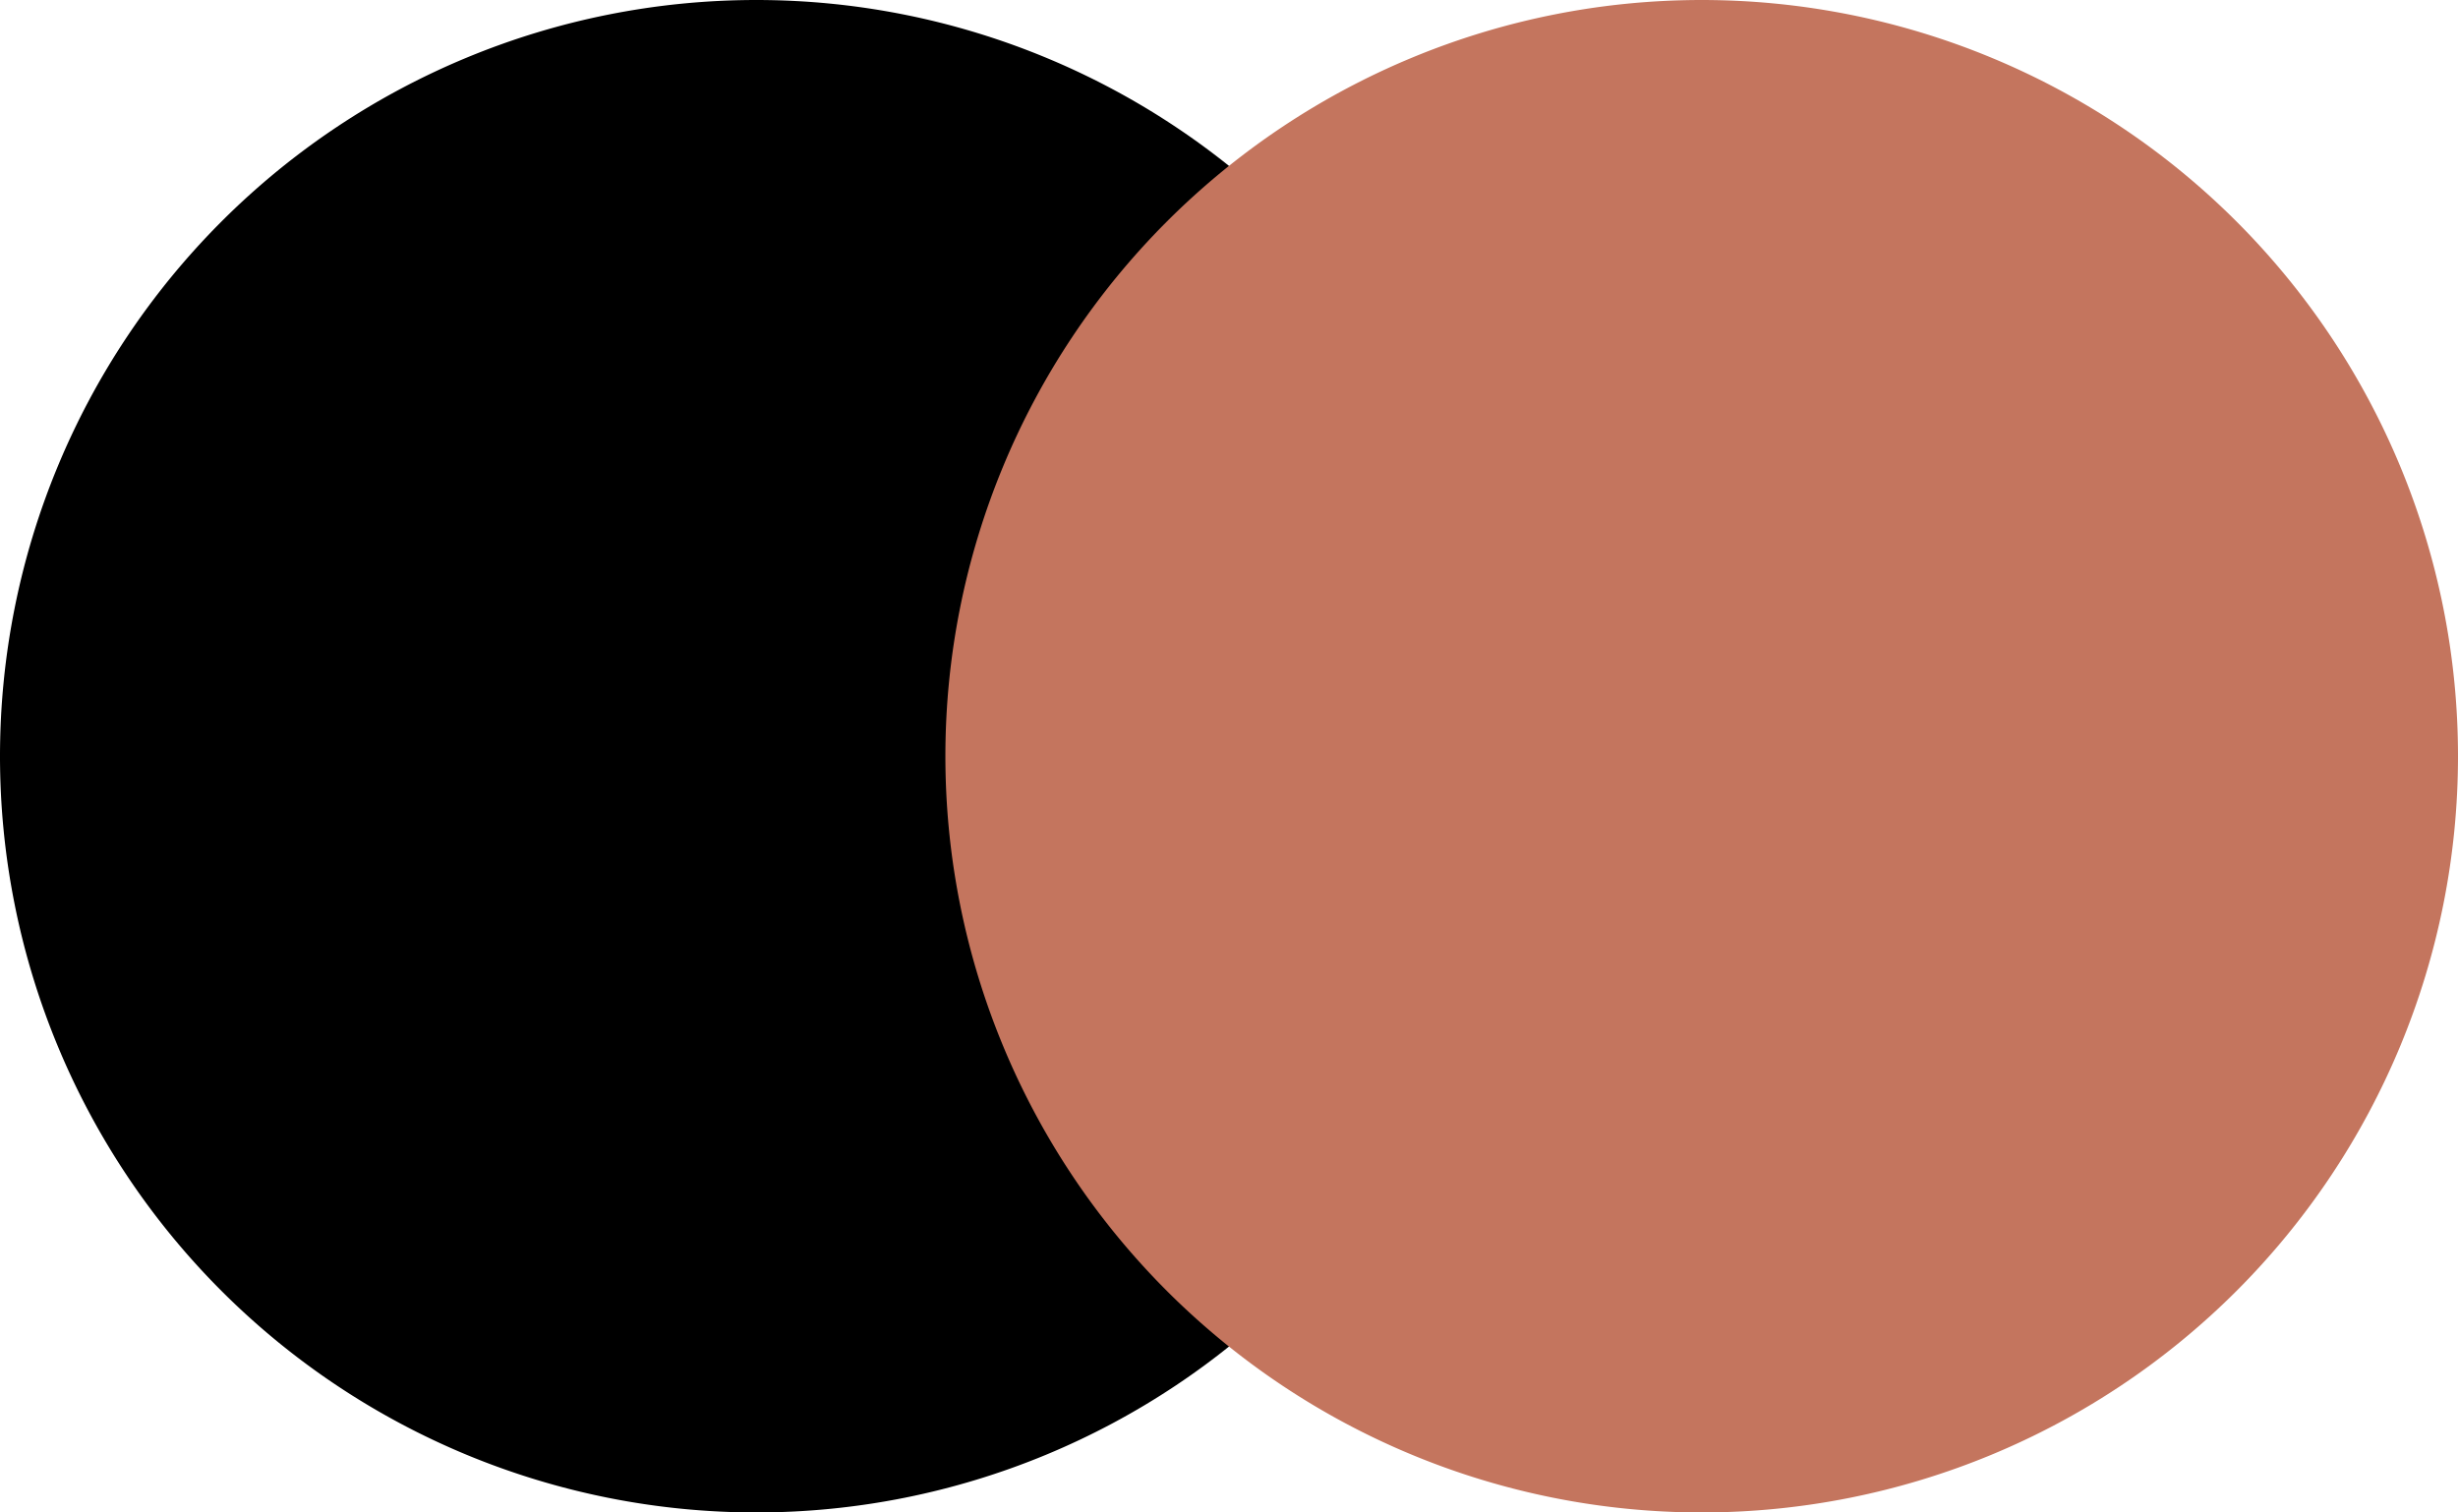 <svg xmlns="http://www.w3.org/2000/svg" width="26" height="16" viewBox="0 0 26 16"><g><g><path d="M0 8a8 8 0 1 1 16 0A8 8 0 1 1 0 8z"/></g><g><path fill="#c4755e" d="M10 8a8 8 0 1 1 16 0 8 8 0 1 1-16 0z"/></g></g></svg>